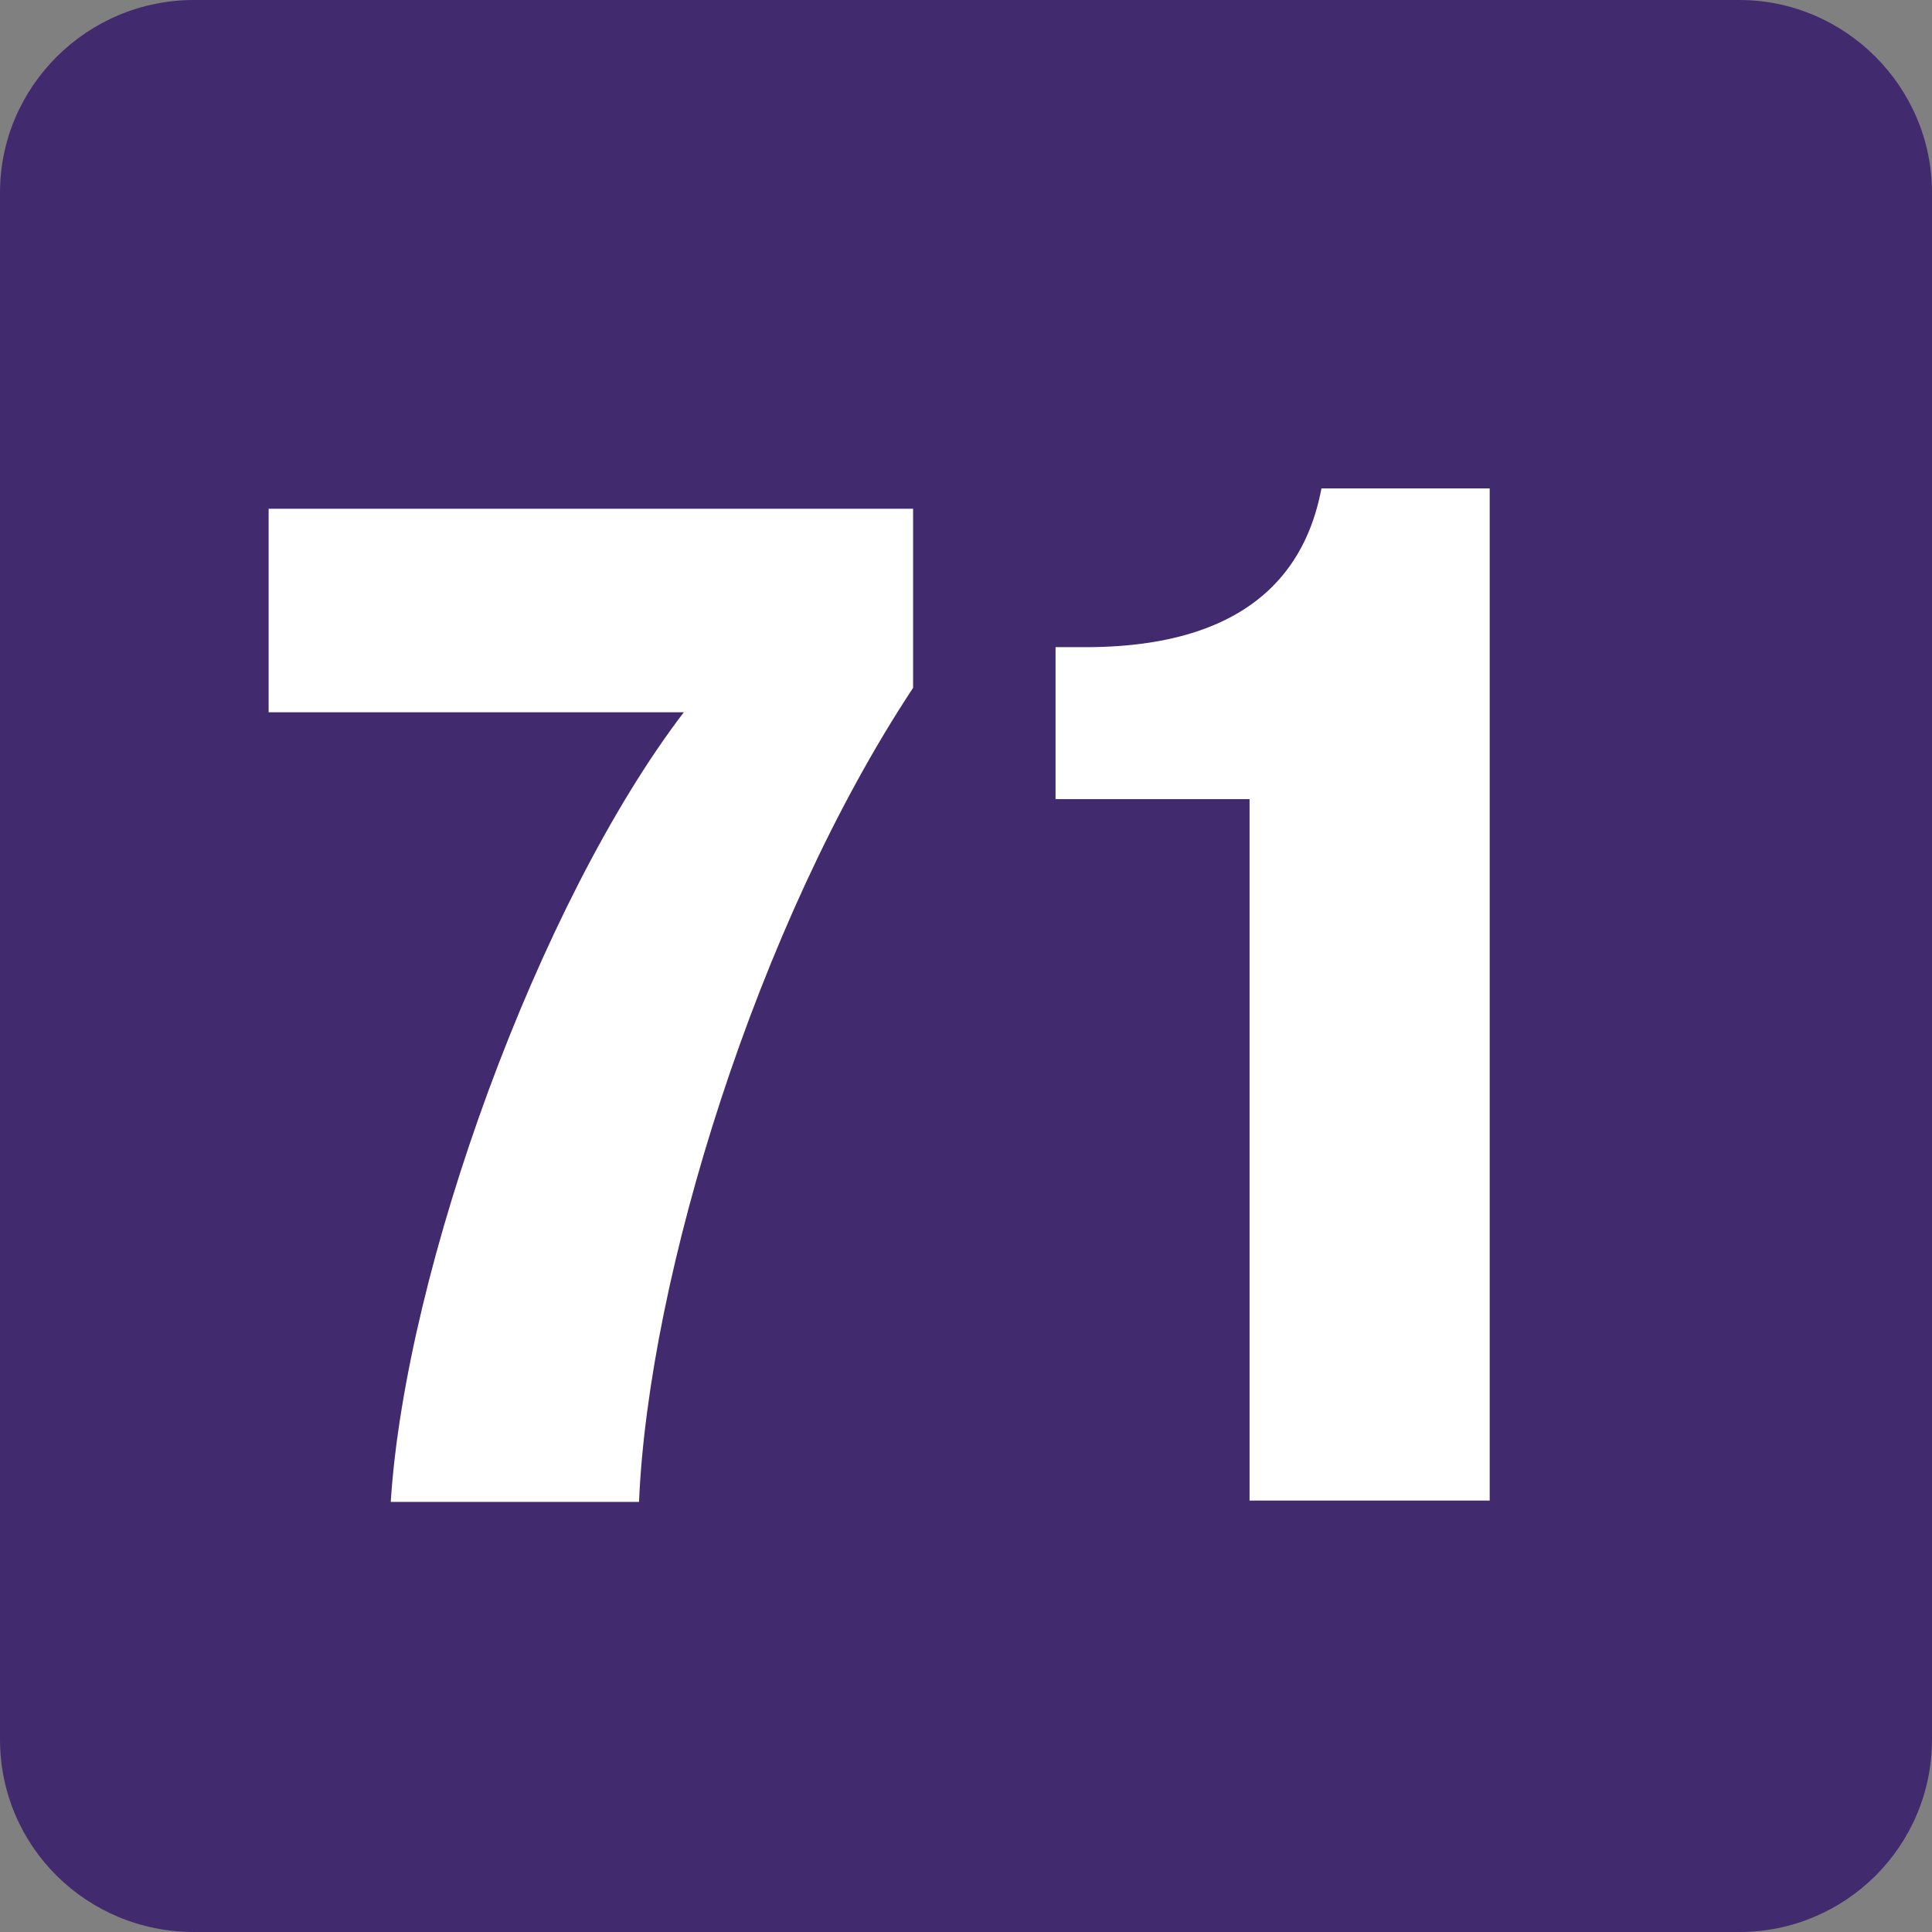 <?xml version="1.0" encoding="UTF-8"?>
<svg id="Calque_1" data-name="Calque 1" xmlns="http://www.w3.org/2000/svg" viewBox="0 0 14.24 14.24">
  <rect x="0" y="0" width="14.24" height="14.24" fill="#808080" stroke="none"/>
  <defs>
    <style>
      .cls-1 {
        fill: #fff;
      }

      .cls-2 {
        fill: #422a6f;
      }
    </style>
  </defs>
  <path class="cls-2" d="M14.24,12.82c0,.79-.64,1.42-1.42,1.42H1.43c-.79,0-1.43-.63-1.43-1.42V1.42C0,.64,.64,0,1.43,0H12.82c.78,0,1.42,.64,1.42,1.42"/>
  <path class="cls-1" d="M1.98,5.25v-1.5H6.73v1.32c-1.15,1.74-1.95,4.34-2.02,6h-1.83c.11-1.72,1.09-4.42,2.16-5.82H1.98Z"/>
  <path class="cls-1" d="M9.21,5.89h-1.43v-1.12h.22c1.34,0,1.65-.7,1.74-1.17h1.24v7.46h-1.77V5.89Z"/>
</svg>